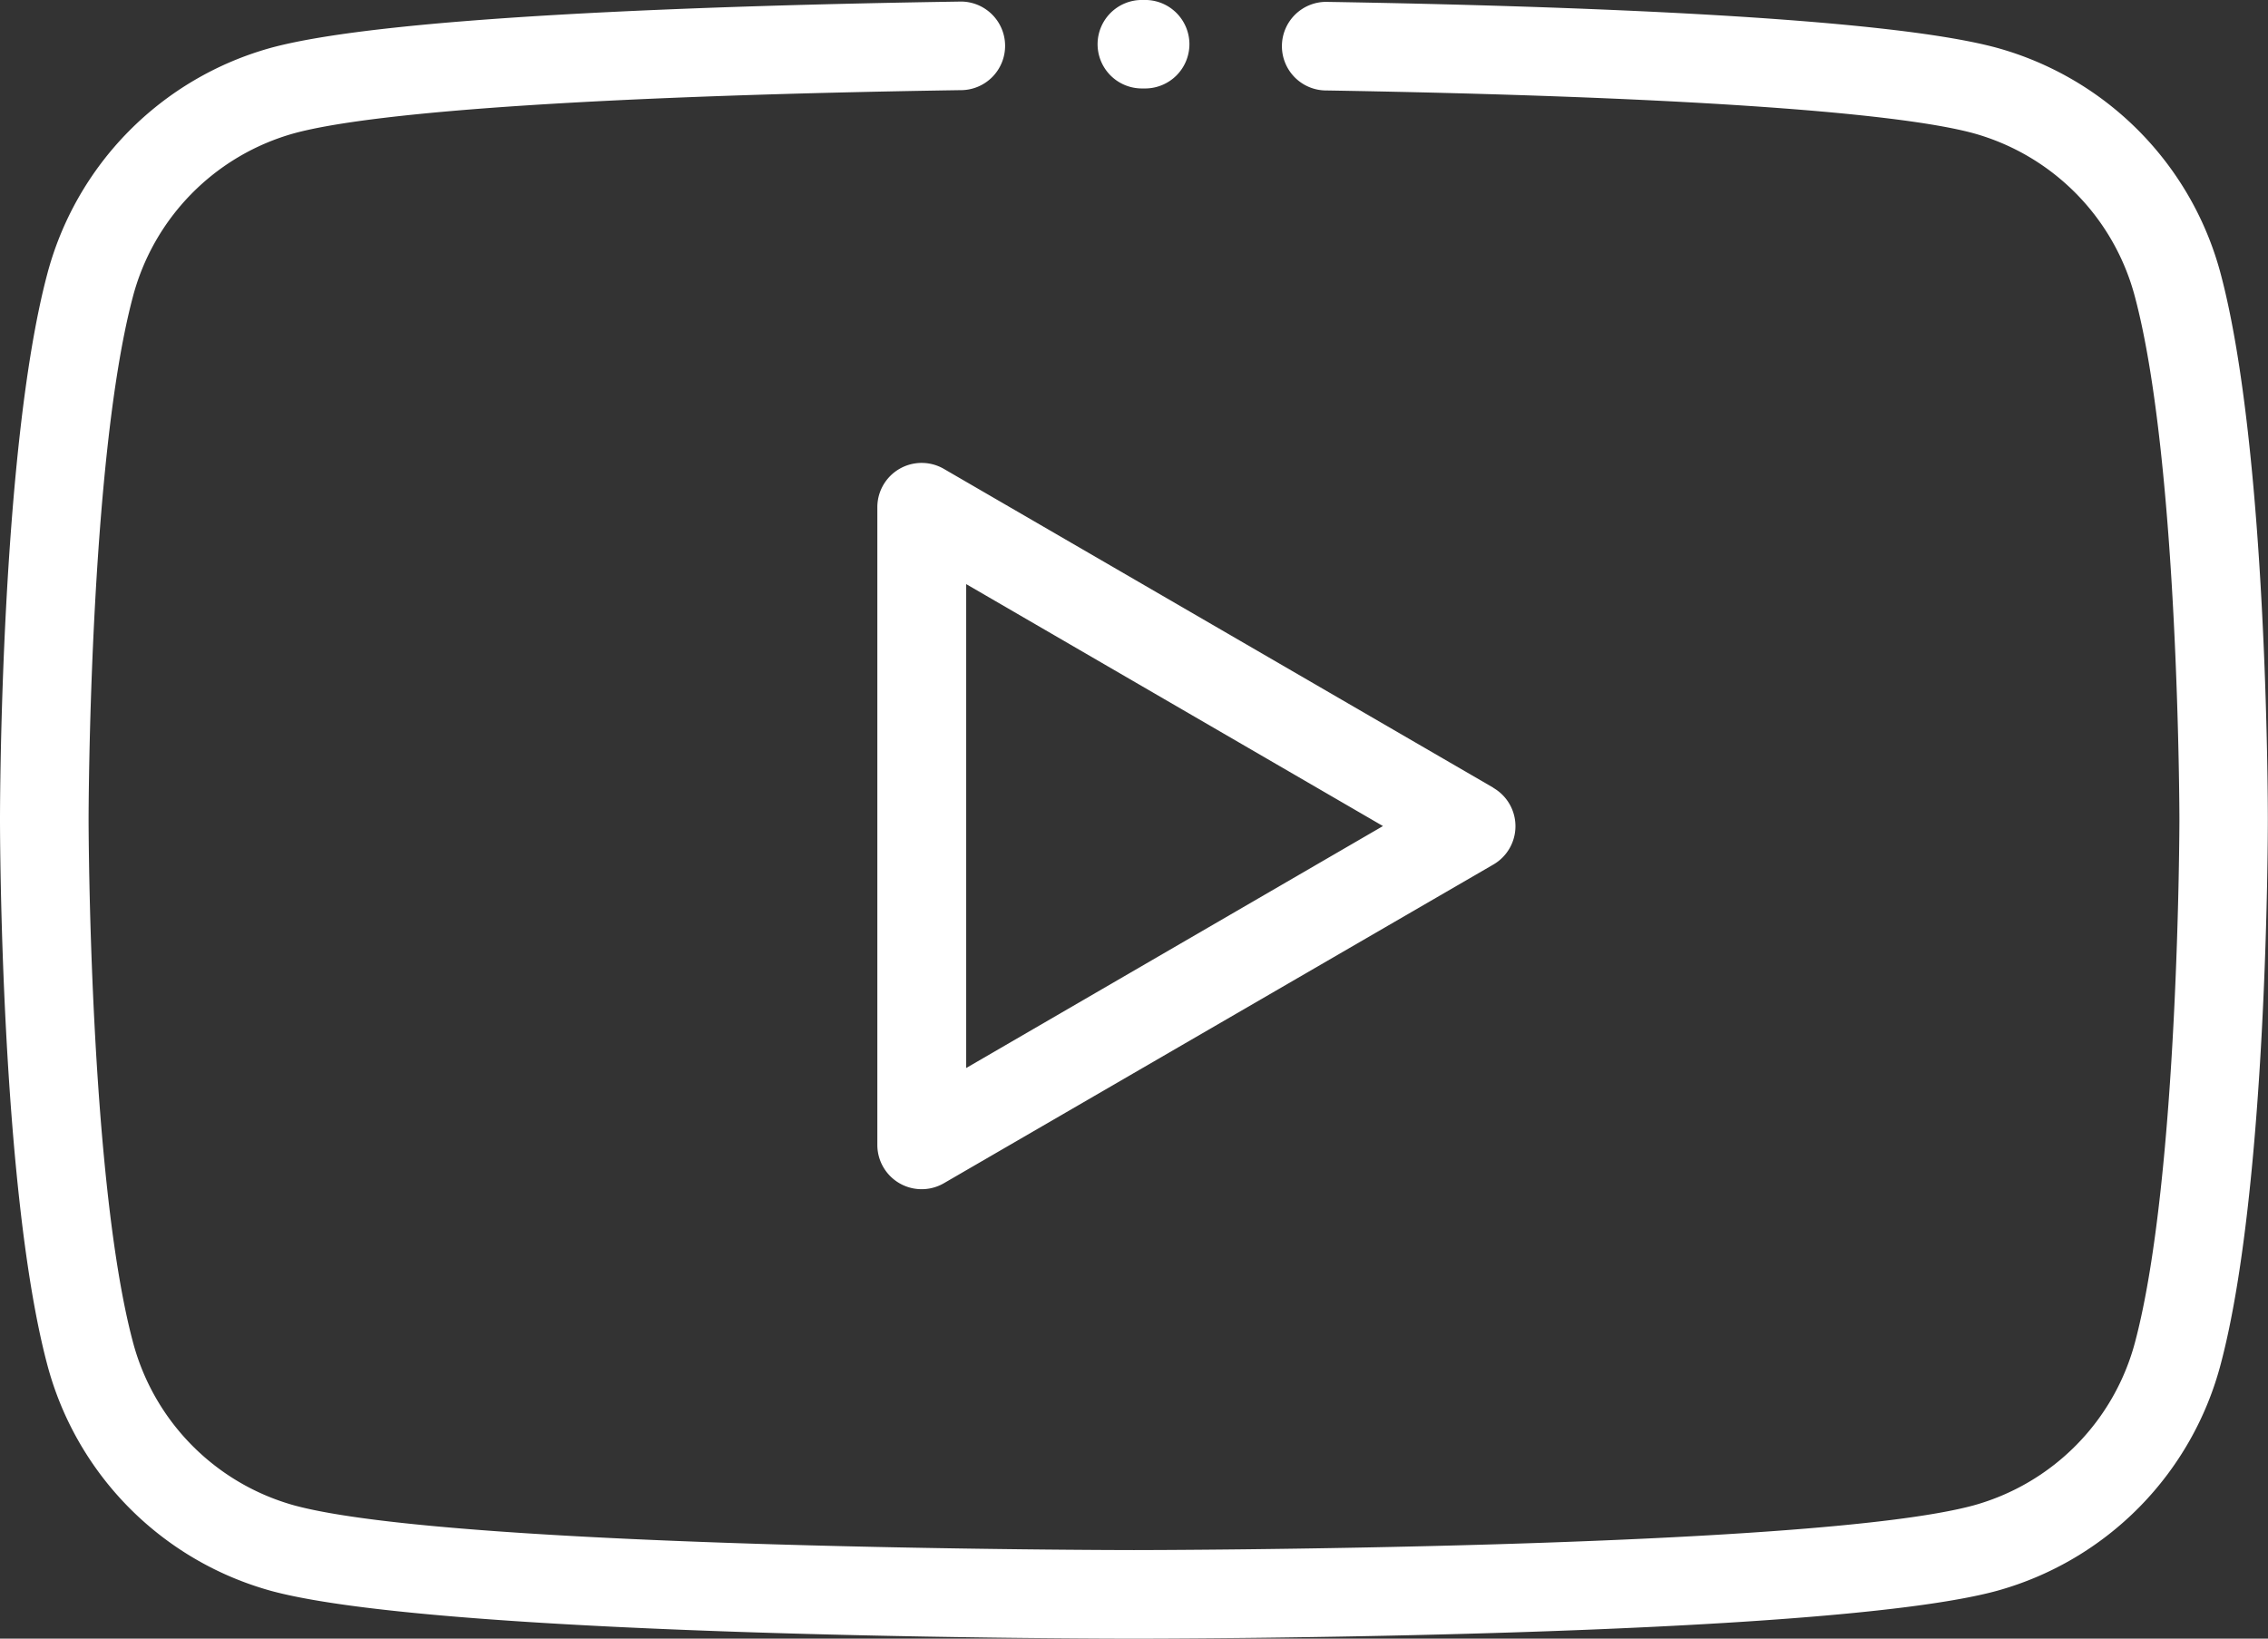 <svg xmlns="http://www.w3.org/2000/svg" width="58.604" height="42.35" viewBox="0 0 58.604 42.35">
  <rect x="0" y="0" width="58.604" height="42.35" fill="#333333" stroke="none"/>
  <g id="Сгруппировать_2981" data-name="Сгруппировать 2981" transform="translate(15285 -5478)">
    <g id="Сгруппировать_2972" data-name="Сгруппировать 2972" transform="translate(-15256.639 5478)">
      <g id="Сгруппировать_2971" data-name="Сгруппировать 2971">
        <path id="Контур_2006" data-name="Контур 2006" d="M249.009,71h-.086a1.145,1.145,0,0,0-1.145,1.142v0a1.145,1.145,0,0,0,1.142,1.145h.086a1.145,1.145,0,0,0,1.145-1.142v0A1.145,1.145,0,0,0,249.009,71Z" transform="translate(-247.778 -71.001)" fill="#fff"/>
      </g>
    </g>
    <g id="Сгруппировать_2974" data-name="Сгруппировать 2974" transform="translate(-15285 5478.041)">
      <g id="Сгруппировать_2973" data-name="Сгруппировать 2973">
        <path id="Контур_2007" data-name="Контур 2007" d="M57.39,78.425A8.257,8.257,0,0,0,51.6,72.552c-2.9-.791-11-1.082-17.284-1.187a1.145,1.145,0,1,0-.038,2.289c8.694.145,14.632.539,16.721,1.107a5.963,5.963,0,0,1,4.172,4.247C56.3,83.275,56.315,92.4,56.315,92.491s-.014,9.216-1.139,13.484A5.963,5.963,0,0,1,51,110.221c-4.195,1.142-21.526,1.156-21.7,1.156s-17.506-.014-21.7-1.156a5.963,5.963,0,0,1-4.172-4.247C2.3,101.707,2.289,92.582,2.289,92.491S2.3,83.275,3.428,79.007A5.963,5.963,0,0,1,7.6,74.761c2.134-.581,8.248-.977,17.215-1.115a1.145,1.145,0,1,0-.035-2.289c-6.475.1-14.816.388-17.78,1.195a8.257,8.257,0,0,0-5.786,5.873C.014,82.978,0,92.1,0,92.491S.014,102,1.214,106.557A8.257,8.257,0,0,0,7,112.43c4.488,1.222,21.577,1.236,22.3,1.236s17.815-.014,22.3-1.236a8.257,8.257,0,0,0,5.786-5.873C58.59,102,58.6,92.877,58.6,92.491S58.59,82.978,57.39,78.425Z" transform="translate(0 -71.357)" fill="#fff"/>
      </g>
    </g>
    <g id="Сгруппировать_2980" data-name="Сгруппировать 2980" transform="translate(-15262.327 5489.963)">
      <g id="Сгруппировать_2979" data-name="Сгруппировать 2979">
        <path id="Контур_2010" data-name="Контур 2010" d="M214,183.916,199.8,175.675a1.145,1.145,0,0,0-1.719.99v16.482a1.145,1.145,0,0,0,1.719.99L214,185.9a1.145,1.145,0,0,0,0-1.98Zm-13.623,7.243V178.653l10.769,6.253Z" transform="translate(-198.084 -175.52)" fill="#fff"/>
      </g>
    </g>
  </g>
</svg>
